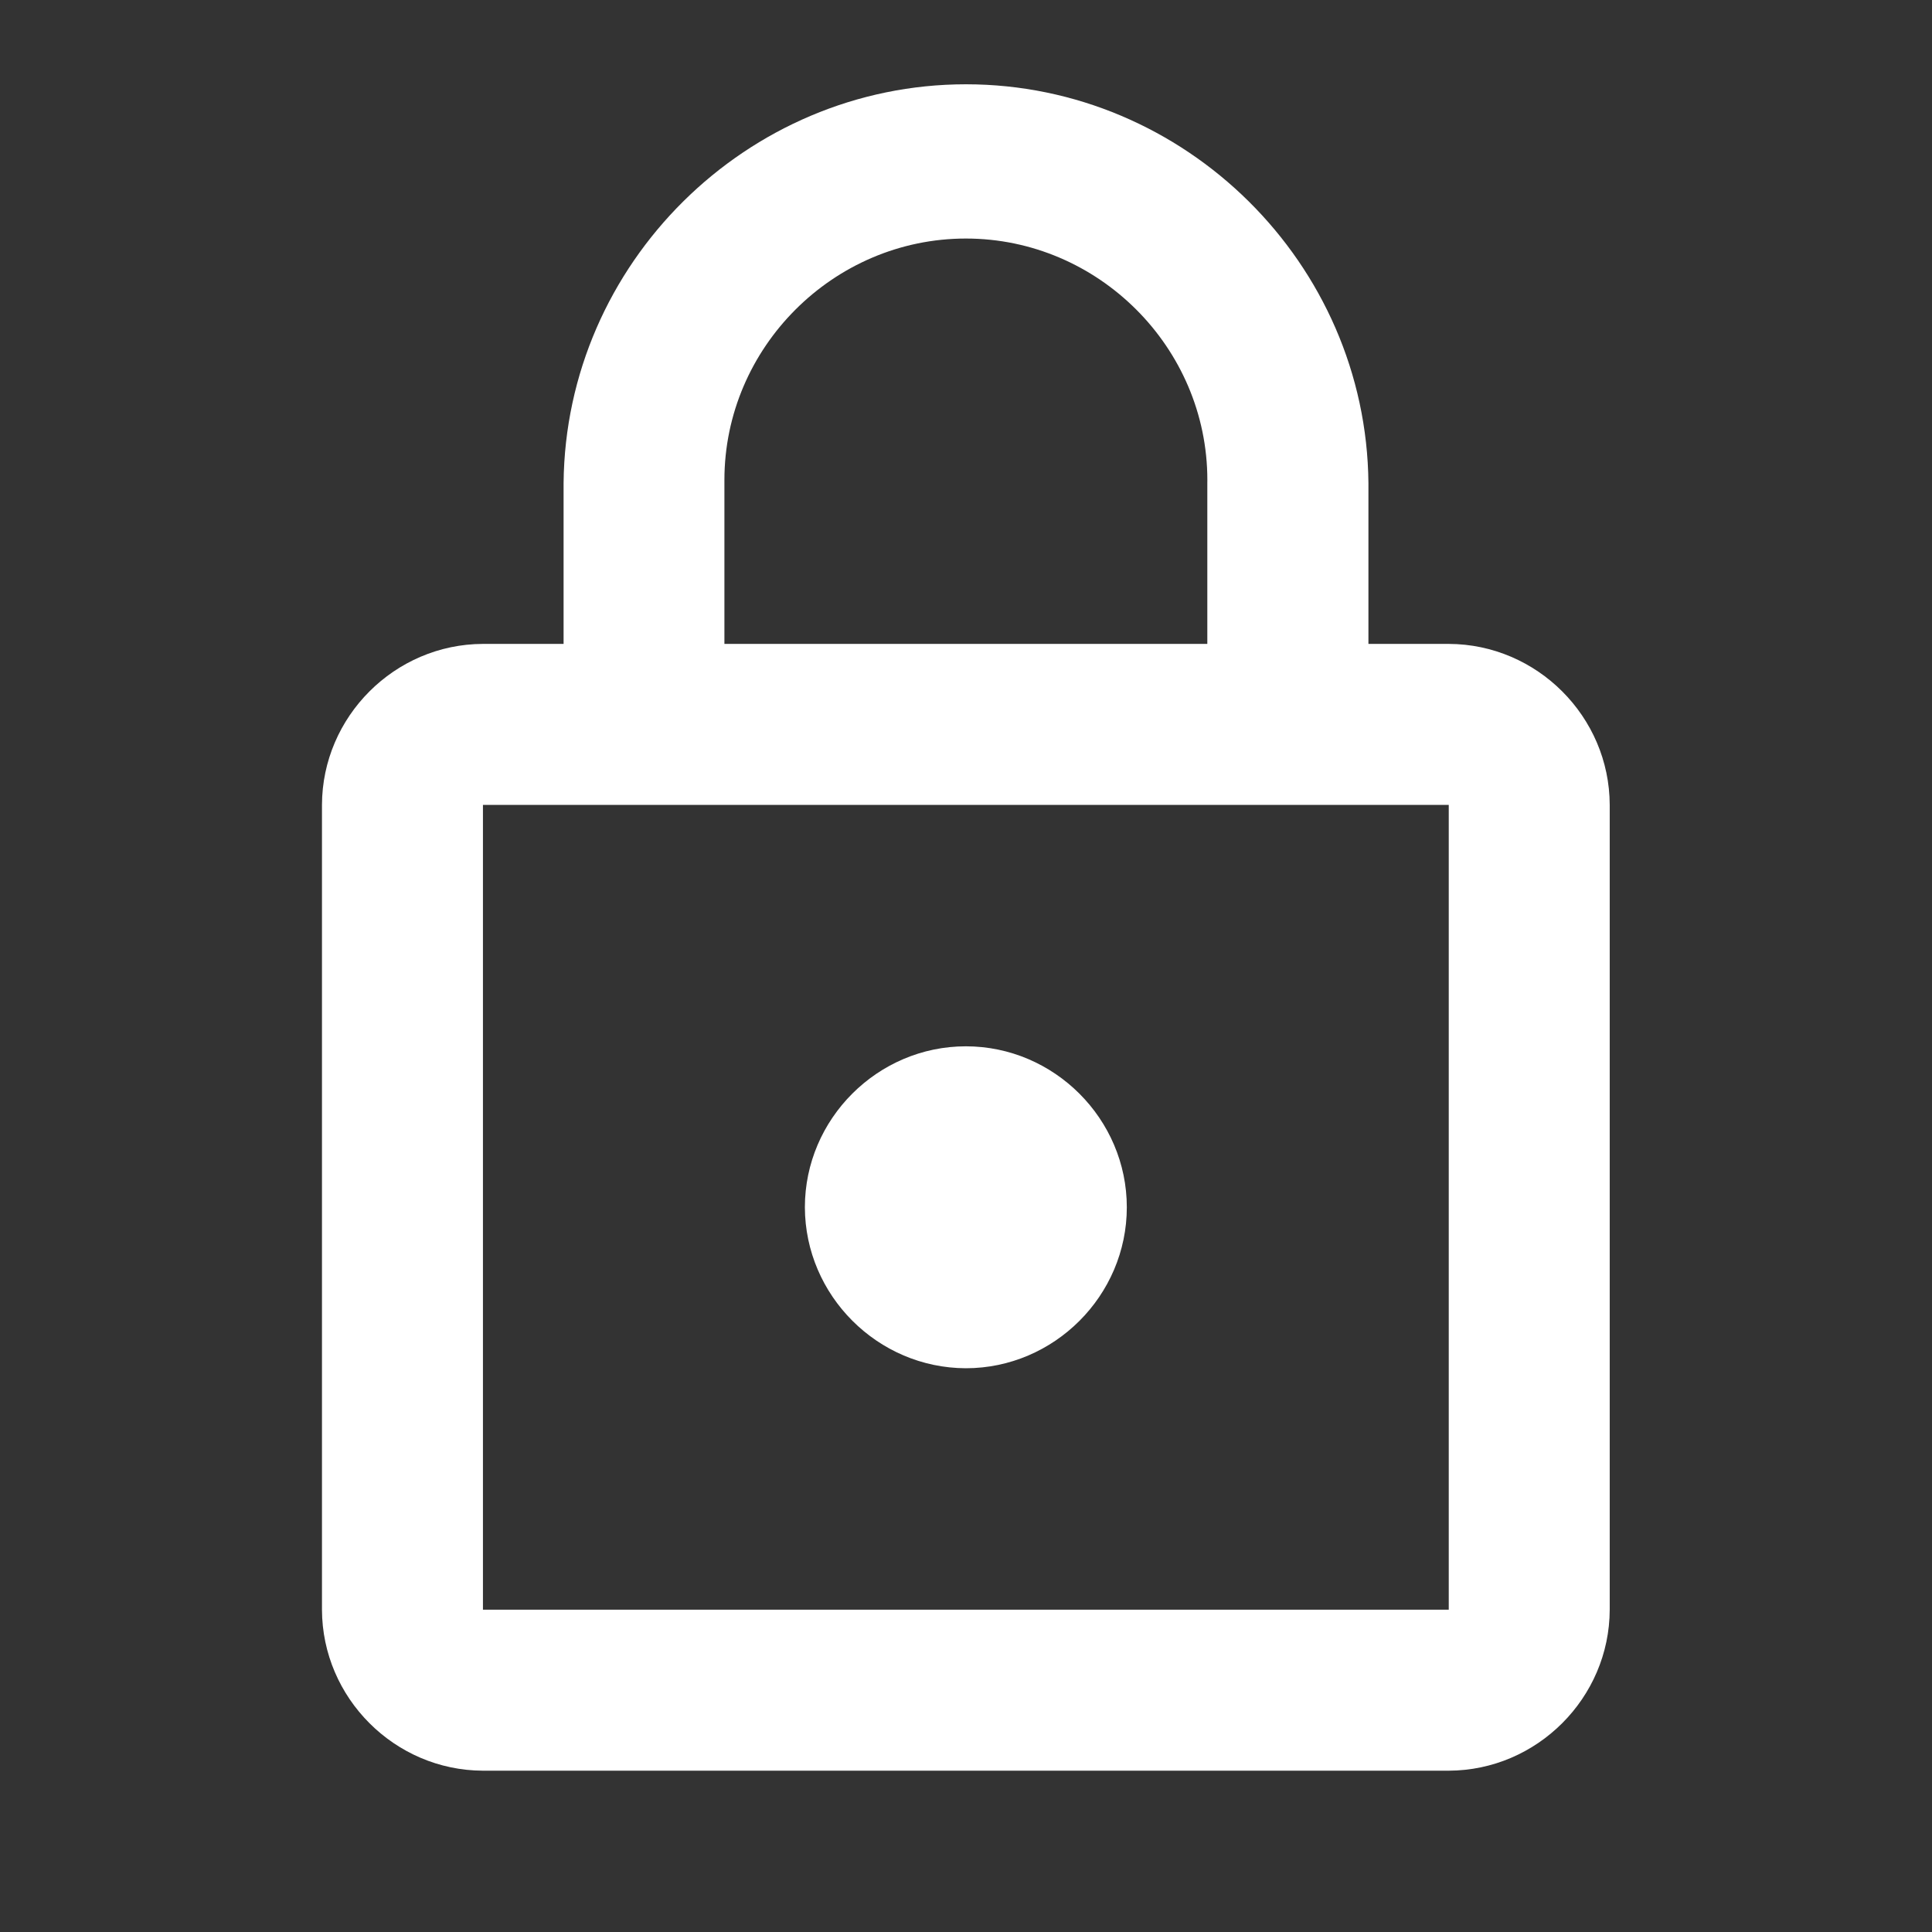 <?xml version="1.0" encoding="UTF-8" standalone="no"?>
<!DOCTYPE svg PUBLIC "-//W3C//DTD SVG 1.1//EN" "http://www.w3.org/Graphics/SVG/1.1/DTD/svg11.dtd">
<svg width="100%" height="100%" viewBox="0 0 72 72" version="1.1" xmlns="http://www.w3.org/2000/svg" xmlns:xlink="http://www.w3.org/1999/xlink" xml:space="preserve" xmlns:serif="http://www.serif.com/" style="fill-rule:evenodd;clip-rule:evenodd;stroke-linejoin:round;stroke-miterlimit:2;">
    <rect x="0" y="0" width="72" height="72" fill="#333333" stroke="none"/>
    <g id="Gruppe_474" transform="matrix(1.331,0,0,1.331,0,0)">
        <rect id="Pfad_362" x="0" y="0" width="54.084" height="54.084" style="fill:none;fill-rule:nonzero;"/>
        <rect id="Pfad_363" x="0" y="0" width="54.084" height="54.084" style="fill:none;fill-rule:nonzero;"/>
    </g>
    <g id="IC_8" transform="matrix(1.331,0,0,1.331,6.675,1.669)">
        <path d="M35.549,16.775L33.3,16.775L33.3,12.268C33.242,6.127 28.174,1.106 22.032,1.106C15.891,1.106 10.823,6.127 10.765,12.268L10.765,16.775L8.507,16.775C6.037,16.782 4.007,18.812 4,21.282L4,43.817C4.007,46.287 6.037,48.317 8.507,48.324L35.549,48.324C38.019,48.317 40.049,46.287 40.056,43.817L40.056,21.282C40.049,18.812 38.019,16.782 35.549,16.775ZM15.268,12.268C15.268,12.241 15.268,12.213 15.268,12.186C15.268,8.477 18.32,5.425 22.029,5.425C25.737,5.425 28.79,8.477 28.79,12.186C28.79,12.213 28.789,12.241 28.789,12.268L28.789,16.775L15.268,16.775L15.268,12.268ZM35.549,43.817L8.507,43.817L8.507,21.282L35.549,21.282L35.549,43.817ZM22.028,37.056C24.5,37.056 26.535,35.021 26.535,32.549C26.535,30.077 24.5,28.042 22.028,28.042C19.556,28.042 17.521,30.077 17.521,32.549C17.528,35.019 19.558,37.049 22.028,37.056Z" style="fill:white;fill-rule:nonzero;"/>
    </g>
</svg>
